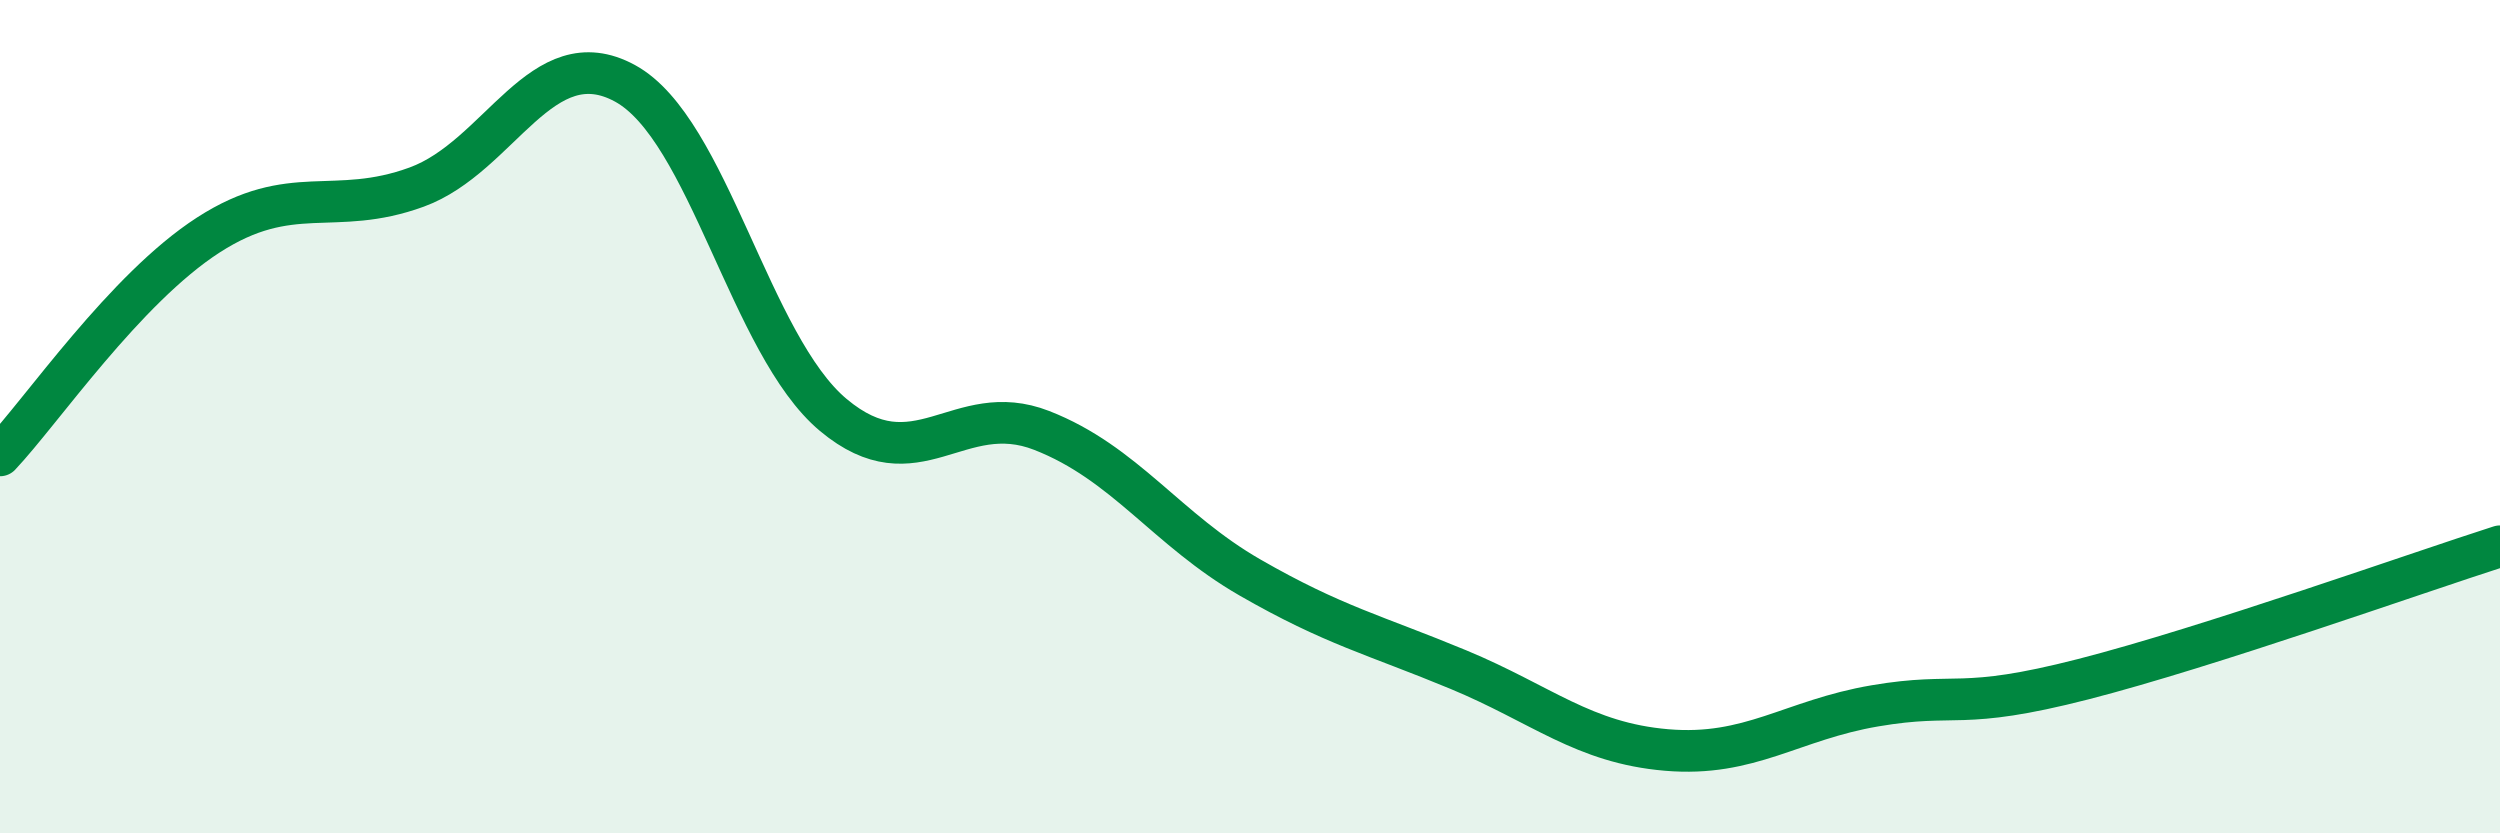 
    <svg width="60" height="20" viewBox="0 0 60 20" xmlns="http://www.w3.org/2000/svg">
      <path
        d="M 0,10.93 C 1,9.87 3,6.93 5,5.64 C 7,4.35 8,5.22 10,4.49 C 12,3.76 13,0.91 15,2 C 17,3.09 18,8.29 20,9.96 C 22,11.63 23,9.55 25,10.33 C 27,11.11 28,12.71 30,13.86 C 32,15.01 33,15.24 35,16.07 C 37,16.9 38,17.83 40,18 C 42,18.17 43,17.28 45,16.94 C 47,16.6 47,17.07 50,16.3 C 53,15.53 58,13.75 60,13.11L60 20L0 20Z"
        fill="#008740"
        opacity="0.1"
        stroke-linecap="round"
        stroke-linejoin="round"
      />
      <path
        d="M 0,10.93 C 1,9.87 3,6.93 5,5.64 C 7,4.35 8,5.22 10,4.49 C 12,3.76 13,0.91 15,2 C 17,3.09 18,8.29 20,9.96 C 22,11.63 23,9.55 25,10.33 C 27,11.11 28,12.71 30,13.86 C 32,15.01 33,15.24 35,16.07 C 37,16.9 38,17.83 40,18 C 42,18.17 43,17.28 45,16.94 C 47,16.6 47,17.07 50,16.3 C 53,15.53 58,13.75 60,13.11"
        stroke="#008740"
        stroke-width="1"
        fill="none"
        stroke-linecap="round"
        stroke-linejoin="round"
      />
    </svg>
  